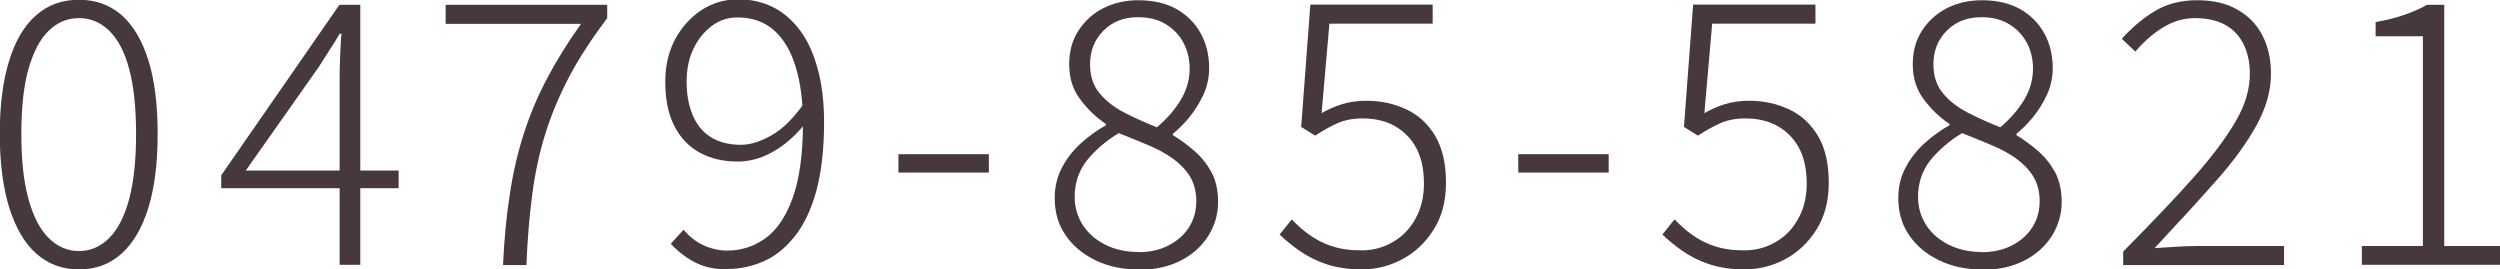 <?xml version="1.0" encoding="UTF-8"?> <svg xmlns="http://www.w3.org/2000/svg" id="_コンテンツ" data-name="コンテンツ" viewBox="0 0 108.94 11.74"><defs><style> .cls-1 { fill: #46383e; } </style></defs><path class="cls-1" d="M3.44,11.74c-.73,0-1.34-.23-1.86-.69s-.9-1.13-1.18-2.01c-.27-.88-.41-1.95-.41-3.21s.14-2.32.41-3.19c.27-.87.66-1.53,1.18-1.98.51-.45,1.13-.67,1.86-.67s1.34.22,1.86.67c.51.45.9,1.11,1.17,1.98.27.87.4,1.93.4,3.19s-.13,2.33-.4,3.21c-.27.88-.66,1.55-1.17,2.01s-1.13.69-1.86.69ZM3.44,10.94c.5,0,.94-.19,1.32-.57.38-.38.67-.95.87-1.7.2-.76.3-1.7.3-2.83s-.1-2.09-.3-2.83c-.2-.75-.49-1.3-.87-1.67-.38-.37-.82-.55-1.32-.55s-.94.18-1.32.55c-.38.37-.67.93-.88,1.67s-.31,1.69-.31,2.83.1,2.07.31,2.83.5,1.33.88,1.7c.38.38.82.57,1.32.57Z"></path><path class="cls-1" d="M14.8,11.54V3.47c0-.27,0-.6.02-1,.02-.4.03-.73.06-1h-.08c-.14.25-.29.48-.44.71-.15.23-.31.48-.47.74l-3.18,4.51h6.66v.77h-7.73v-.56L14.79.21h.91v11.33h-.9Z"></path><path class="cls-1" d="M21.92,11.54c.05-1.12.15-2.15.3-3.1.14-.94.35-1.83.62-2.66.27-.83.61-1.63,1.02-2.4s.89-1.55,1.46-2.34h-5.9V.21h7.04v.58c-.67.89-1.23,1.74-1.66,2.56s-.78,1.65-1.04,2.49c-.26.84-.45,1.72-.57,2.66-.12.93-.21,1.95-.25,3.05h-1.01Z"></path><path class="cls-1" d="M31.71,11.74c-.55,0-1.03-.1-1.43-.31-.4-.21-.75-.48-1.05-.81l.56-.61c.25.3.54.53.87.68s.68.23,1.03.23c.6,0,1.14-.17,1.64-.52s.9-.93,1.2-1.74c.3-.82.46-1.92.46-3.3,0-.92-.1-1.72-.31-2.42s-.52-1.23-.94-1.61c-.42-.38-.96-.57-1.61-.57-.41,0-.78.12-1.11.37-.34.25-.6.58-.8.99s-.3.9-.3,1.44.08.99.25,1.42c.17.42.42.75.78.98.35.23.8.35,1.34.35.41,0,.85-.14,1.34-.42s.95-.74,1.4-1.38l.03.91c-.26.32-.54.6-.86.85-.32.25-.65.43-.99.57-.35.13-.7.2-1.05.2-.65,0-1.21-.13-1.69-.4s-.84-.66-1.1-1.18c-.26-.52-.38-1.15-.38-1.91,0-.7.15-1.32.44-1.86.29-.53.68-.95,1.15-1.26.47-.3,1-.46,1.58-.46s1.08.12,1.54.35c.46.23.85.58,1.18,1.03.33.45.58,1.01.76,1.68.18.67.27,1.43.27,2.3,0,1.18-.12,2.18-.34,3-.23.82-.54,1.47-.94,1.97s-.84.86-1.34,1.08c-.5.22-1.02.34-1.57.34Z"></path><path class="cls-1" d="M39.15,7.52v-.8h3.94v.8h-3.94Z"></path><path class="cls-1" d="M49.57,11.74c-.69,0-1.31-.14-1.86-.41-.55-.27-.98-.64-1.29-1.1-.31-.46-.46-.99-.46-1.59,0-.51.11-.97.34-1.38.22-.41.51-.76.85-1.06.34-.3.69-.55,1.04-.74v-.06c-.42-.28-.79-.63-1.11-1.06-.33-.43-.49-.94-.49-1.54,0-.55.13-1.04.4-1.46.27-.42.63-.75,1.08-.98.45-.23.96-.35,1.53-.35.65,0,1.21.13,1.66.38.46.26.81.61,1.06,1.06.25.45.37.96.37,1.52,0,.42-.09.81-.26,1.18-.18.37-.38.69-.62.98s-.47.51-.7.7v.06c.33.2.64.43.94.69s.54.56.74.92c.19.36.29.79.29,1.3,0,.54-.15,1.04-.44,1.5-.29.45-.7.81-1.22,1.07s-1.13.39-1.82.39ZM49.59,10.99c.51,0,.96-.1,1.34-.3.38-.2.68-.46.89-.8s.31-.71.31-1.13-.1-.79-.29-1.09c-.19-.3-.45-.56-.76-.78s-.67-.41-1.08-.58c-.41-.17-.82-.34-1.25-.51-.55.33-1.01.73-1.38,1.18-.36.46-.54.99-.54,1.6,0,.45.12.85.35,1.22.23.36.56.65.98.86.42.21.89.32,1.42.32ZM50.41,5.55c.45-.38.8-.79,1.05-1.21s.38-.87.38-1.35c0-.41-.09-.78-.26-1.11-.18-.34-.43-.61-.77-.82-.34-.21-.74-.31-1.22-.31-.61,0-1.11.19-1.5.58s-.59.88-.59,1.47c0,.51.14.94.42,1.27.28.34.65.62,1.1.85.45.23.92.44,1.4.63Z"></path><path class="cls-1" d="M59.36,11.74c-.6,0-1.12-.08-1.57-.23-.45-.15-.83-.35-1.16-.58-.33-.23-.62-.47-.87-.71l.53-.66c.22.23.47.46.75.66s.6.38.98.5c.37.13.81.19,1.31.19s.94-.12,1.36-.36c.42-.24.75-.58.99-1.02.25-.44.37-.96.37-1.54,0-.89-.24-1.58-.73-2.08-.49-.5-1.13-.75-1.94-.75-.42,0-.78.07-1.1.21-.31.14-.64.32-.97.54l-.61-.38.4-5.33h5.33v.83h-4.5l-.34,3.9c.28-.16.57-.29.89-.39s.67-.15,1.06-.15c.64,0,1.22.13,1.75.38.53.25.95.64,1.26,1.17.31.53.46,1.2.46,2.02s-.18,1.48-.54,2.05-.81.99-1.37,1.29c-.55.29-1.14.44-1.76.44Z"></path><path class="cls-1" d="M66.16,7.52v-.8h3.94v.8h-3.94Z"></path><path class="cls-1" d="M76.04,11.74c-.6,0-1.12-.08-1.57-.23-.45-.15-.83-.35-1.16-.58-.33-.23-.62-.47-.87-.71l.53-.66c.22.23.47.46.75.66s.6.38.98.5c.37.13.81.19,1.31.19s.94-.12,1.36-.36c.42-.24.75-.58.99-1.02.25-.44.37-.96.37-1.54,0-.89-.24-1.58-.73-2.08-.49-.5-1.13-.75-1.94-.75-.42,0-.78.07-1.1.21-.31.14-.64.32-.97.54l-.61-.38.4-5.33h5.33v.83h-4.5l-.34,3.9c.28-.16.57-.29.89-.39s.67-.15,1.06-.15c.64,0,1.22.13,1.75.38.53.25.95.64,1.26,1.17.31.53.46,1.2.46,2.02s-.18,1.48-.54,2.05-.81.99-1.37,1.29c-.55.29-1.14.44-1.76.44Z"></path><path class="cls-1" d="M86.33,11.74c-.69,0-1.31-.14-1.86-.41-.55-.27-.98-.64-1.29-1.1-.31-.46-.46-.99-.46-1.59,0-.51.11-.97.34-1.38.22-.41.51-.76.85-1.06.34-.3.69-.55,1.04-.74v-.06c-.42-.28-.79-.63-1.11-1.06-.33-.43-.49-.94-.49-1.54,0-.55.13-1.04.4-1.46.27-.42.63-.75,1.08-.98.45-.23.96-.35,1.53-.35.65,0,1.21.13,1.66.38.46.26.81.61,1.06,1.06.25.45.37.96.37,1.52,0,.42-.09.81-.26,1.18-.18.37-.38.69-.62.98s-.47.51-.7.7v.06c.33.2.64.43.94.69s.54.56.74.92c.19.36.29.79.29,1.3,0,.54-.15,1.04-.44,1.5-.29.45-.7.81-1.22,1.07s-1.13.39-1.82.39ZM86.34,10.99c.51,0,.96-.1,1.34-.3.38-.2.68-.46.89-.8s.31-.71.31-1.13-.1-.79-.29-1.09c-.19-.3-.45-.56-.76-.78s-.67-.41-1.08-.58c-.41-.17-.82-.34-1.25-.51-.55.33-1.01.73-1.38,1.18-.36.46-.54.99-.54,1.6,0,.45.12.85.35,1.22.23.36.56.65.98.86.42.21.89.32,1.42.32ZM87.16,5.55c.45-.38.8-.79,1.05-1.21s.38-.87.38-1.35c0-.41-.09-.78-.26-1.11-.18-.34-.43-.61-.77-.82-.34-.21-.74-.31-1.22-.31-.61,0-1.11.19-1.5.58s-.59.88-.59,1.47c0,.51.14.94.42,1.27.28.34.65.62,1.1.85.45.23.92.44,1.4.63Z"></path><path class="cls-1" d="M92.52,11.54v-.58c1.23-1.24,2.25-2.31,3.06-3.22.81-.91,1.42-1.73,1.84-2.45.42-.72.62-1.41.62-2.07,0-.46-.08-.87-.25-1.24-.17-.37-.42-.66-.78-.87-.35-.21-.81-.32-1.36-.32-.5,0-.97.14-1.42.42-.44.28-.83.62-1.18,1.04l-.59-.56c.44-.49.92-.89,1.44-1.21.52-.31,1.14-.47,1.84-.47s1.26.13,1.74.4c.48.27.85.64,1.1,1.12s.38,1.04.38,1.68c0,.74-.21,1.49-.63,2.25-.42.76-1.01,1.58-1.78,2.44-.76.86-1.65,1.83-2.66,2.91.31-.02.63-.04.96-.06.33-.02.64-.03.94-.03h3.74v.83h-7.04Z"></path><path class="cls-1" d="M102.92,11.54v-.82h2.66V1.58h-2.06v-.62c.48-.08.9-.19,1.27-.32s.69-.27.97-.43h.75v10.51h2.43v.82h-6.02Z"></path></svg> 